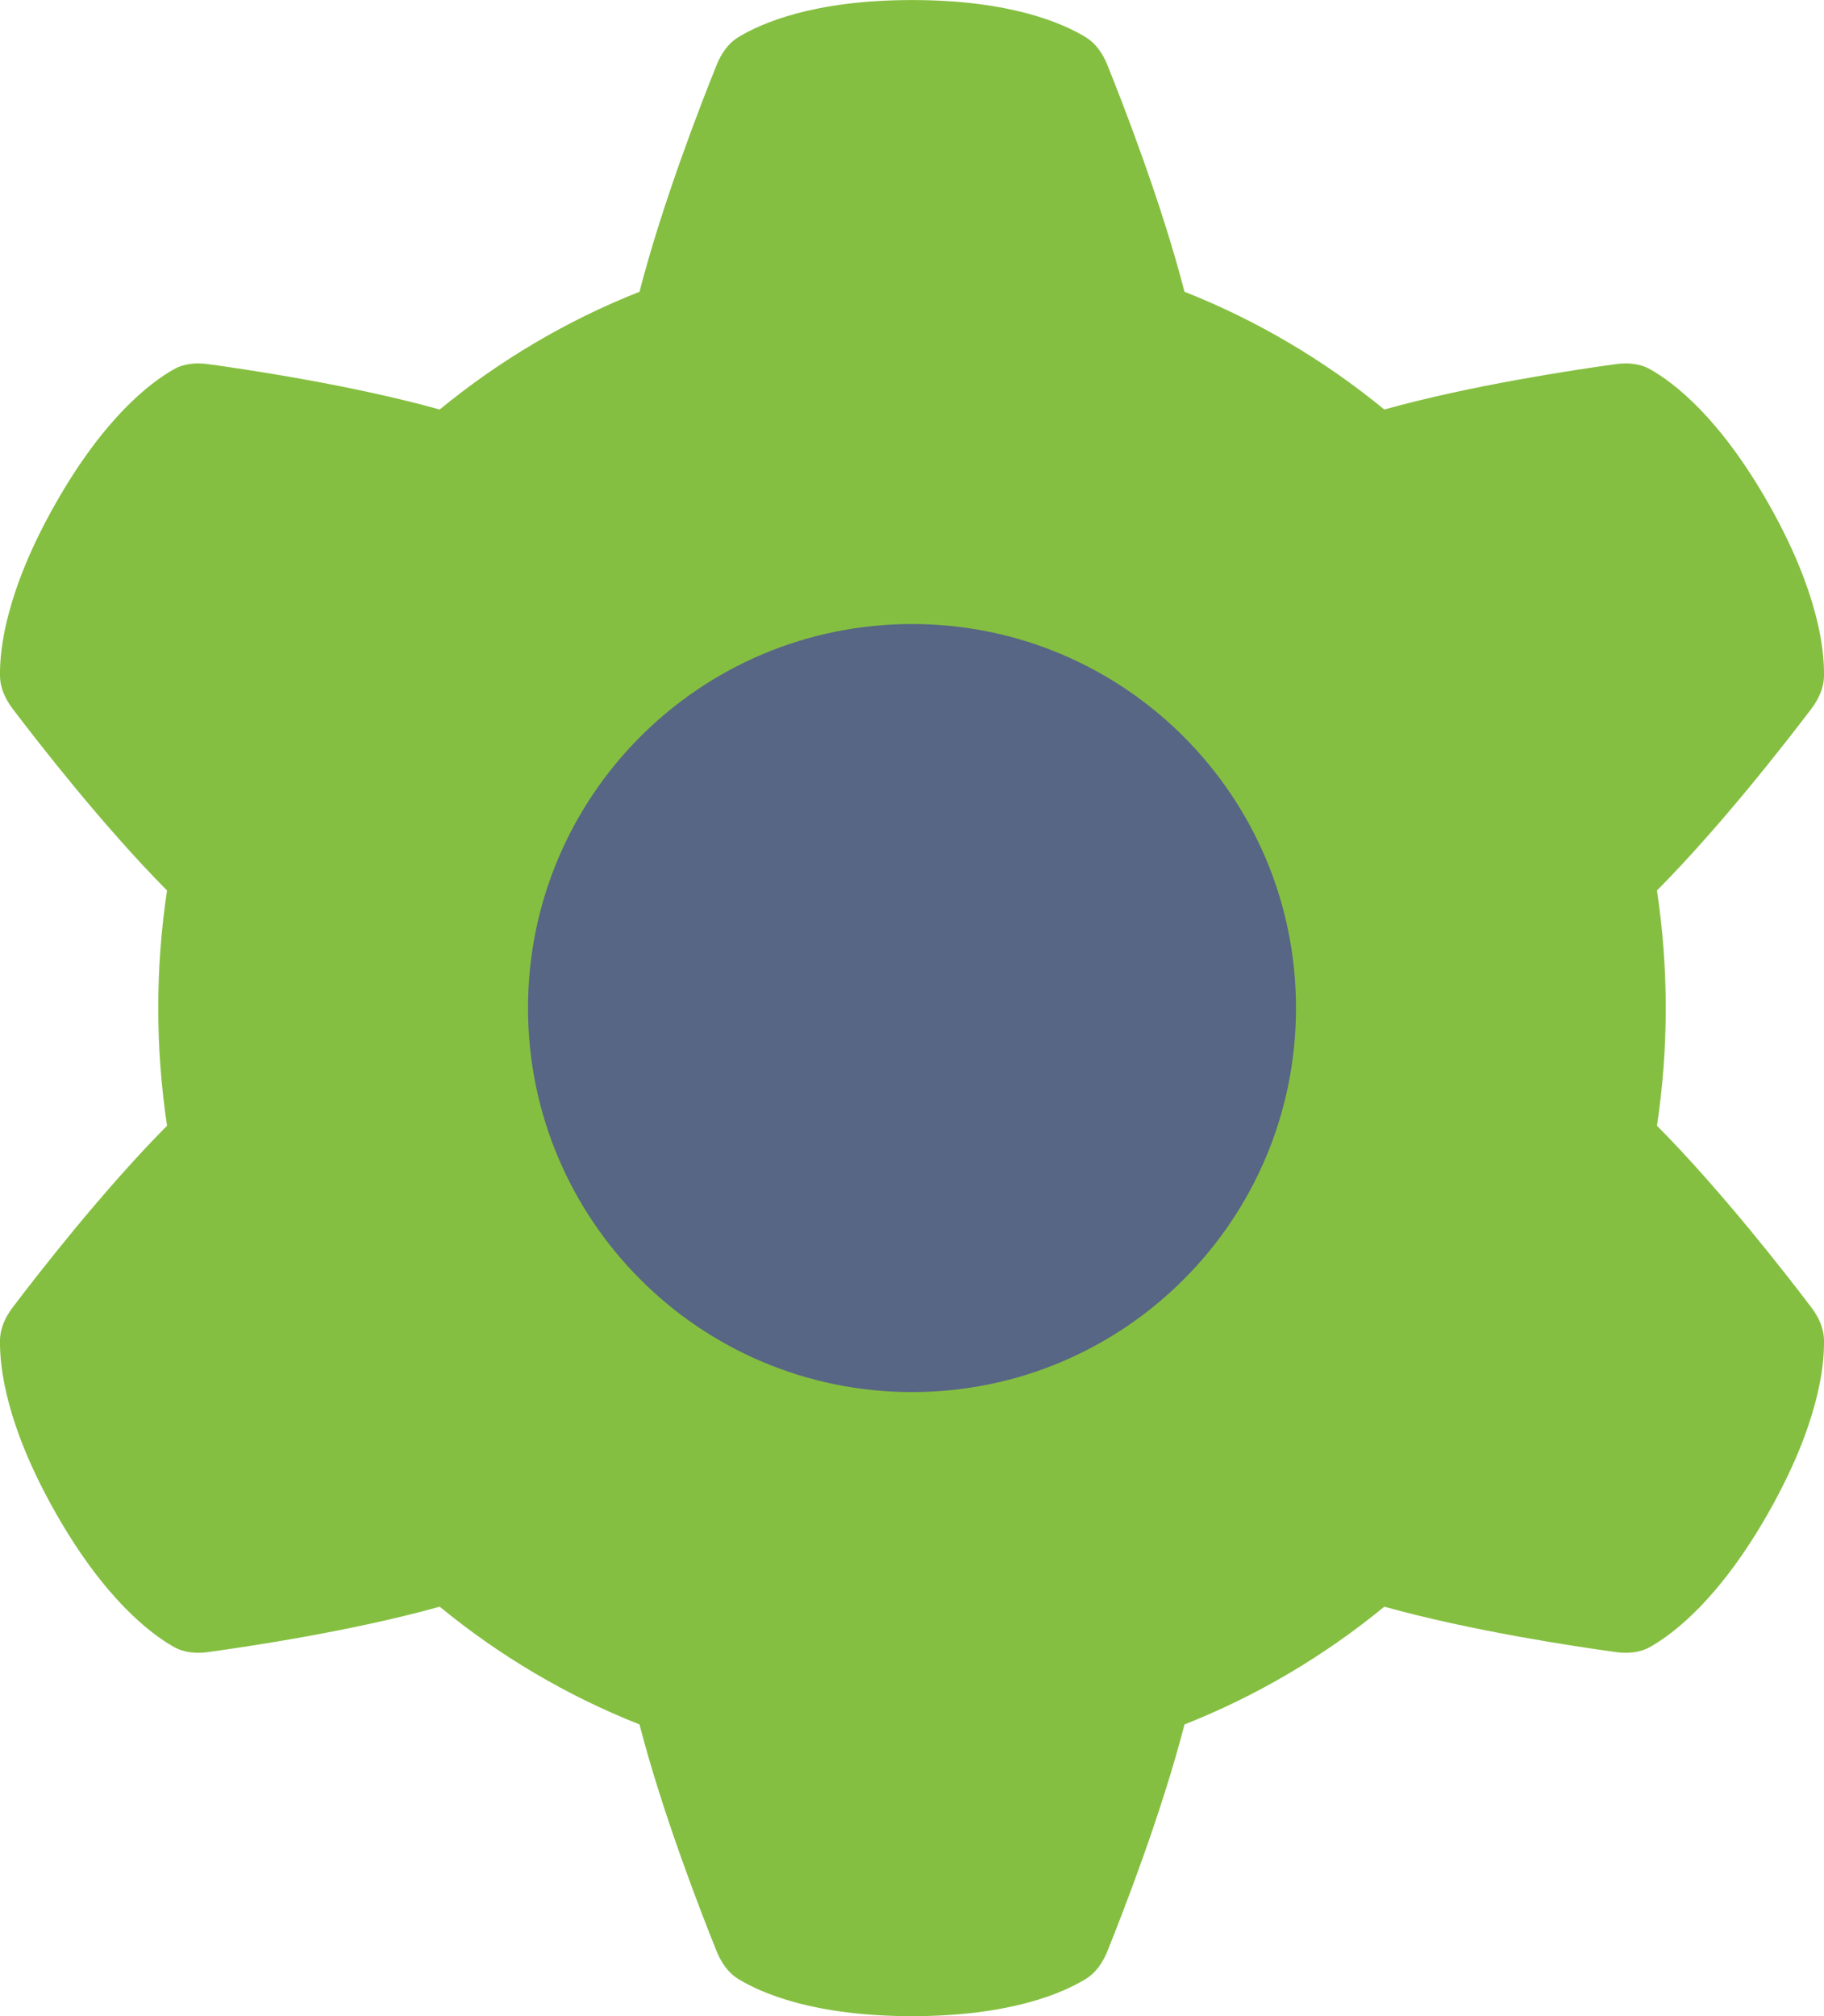 <svg fill="none" height="42" viewBox="0 0 38 42" width="38" xmlns="http://www.w3.org/2000/svg"><path d="m14.929 1.355c.095-.235.237-.448.451-.579.481-.295 1.579-.775 3.62-.775s3.139.48 3.62.775c.214.131.356.344.451.579.327.812 1.131 2.879 1.606 4.723 1.516.599 2.917 1.431 4.163 2.453 1.806-.504 3.967-.828 4.822-.945.247-.034.499-.015.718.108.491.277 1.449 1.006 2.469 2.807 1.02 1.801 1.161 3.01 1.151 3.582-.004.254-.114.486-.267.687-.527.695-1.882 2.439-3.213 3.781.12.799.183 1.617.183 2.45s-.062 1.651-.183 2.45c1.331 1.342 2.686 3.086 3.213 3.781.153.201.263.433.267.687.01.572-.131 1.781-1.151 3.582-1.02 1.801-1.978 2.529-2.469 2.807-.218.123-.47.142-.718.108-.855-.117-3.016-.442-4.822-.945-1.246 1.022-2.647 1.854-4.163 2.453-.475 1.844-1.279 3.911-1.606 4.723-.095.235-.237.448-.451.579-.481.295-1.579.775-3.62.775s-3.139-.48-3.62-.775c-.214-.131-.356-.344-.451-.579-.327-.812-1.131-2.879-1.606-4.723-1.516-.599-2.918-1.431-4.163-2.453-1.806.504-3.967.828-4.822.945-.247.034-.499.015-.718-.108-.491-.278-1.449-1.006-2.469-2.807-1.02-1.801-1.161-3.01-1.151-3.582.004-.254.114-.486.267-.687.527-.695 1.882-2.439 3.213-3.781-.12-.799-.183-1.617-.183-2.45s.062-1.651.183-2.45c-1.331-1.342-2.686-3.086-3.213-3.781-.153-.201-.263-.433-.267-.687-.01-.572.131-1.781 1.151-3.582 1.02-1.801 1.978-2.529 2.469-2.807.218-.123.47-.142.718-.108.854.117 3.016.442 4.822.945 1.245-1.022 2.647-1.854 4.163-2.453.475-1.844 1.279-3.911 1.606-4.723z" fill="#85bf41"/><path d="m27 21c0 4.418-3.582 8-8 8s-8-3.582-8-8 3.582-8 8-8 8 3.582 8 8z" fill="#576684"/></svg>